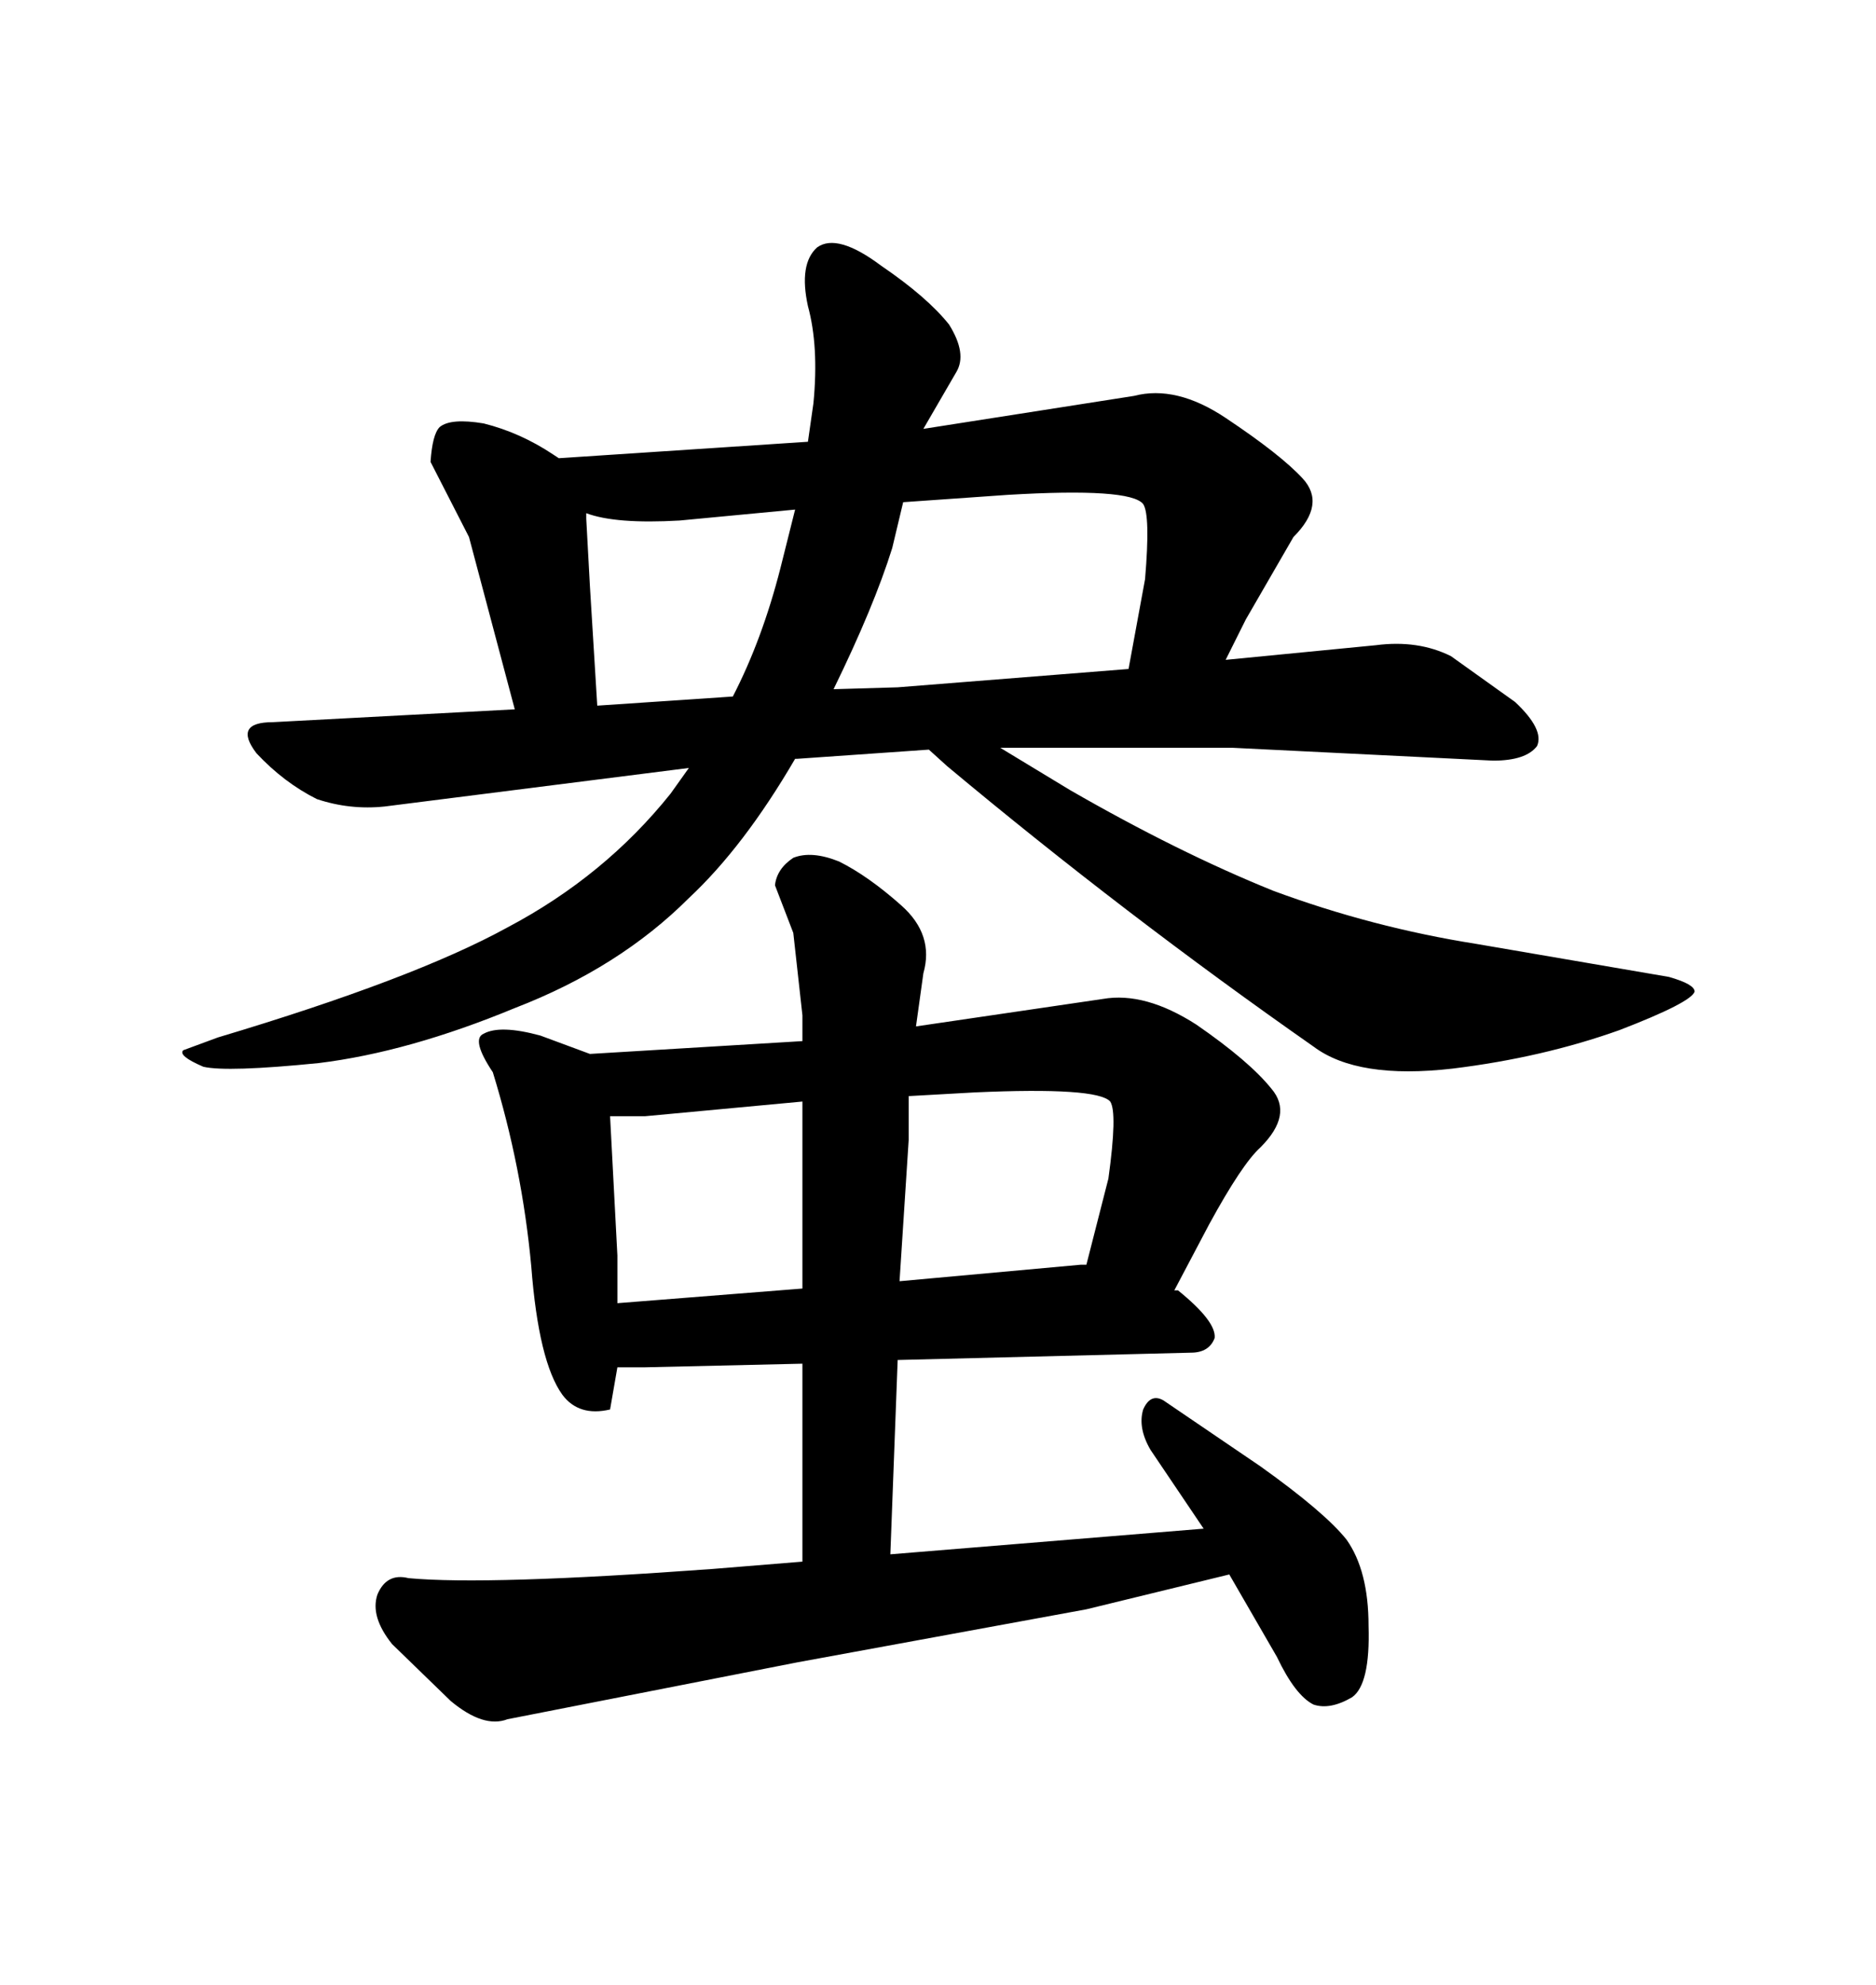 <svg xmlns="http://www.w3.org/2000/svg" xmlns:xlink="http://www.w3.org/1999/xlink" width="300" height="317.285"><path d="M61.52 128.91L61.52 128.91L110.16 122.75L107.23 126.86Q96.68 140.04 81.15 148.24L81.15 148.24Q66.21 156.45 34.86 165.82L34.86 165.82L29.30 167.87Q28.42 168.75 32.52 170.51L32.52 170.51Q36.33 171.39 50.98 169.92L50.98 169.92Q65.33 168.16 82.32 161.13L82.32 161.13Q99.02 154.69 110.16 143.55L110.16 143.55Q118.95 135.35 127.15 121.29L127.15 121.29L127.44 121.29L148.54 119.82L151.46 122.46Q179.88 146.19 210.06 167.29L210.06 167.29Q217.09 172.56 232.32 170.80L232.32 170.80Q246.68 169.04 258.98 164.65L258.98 164.65Q270.41 160.25 271.00 158.50L271.00 158.50Q271.00 157.32 266.89 156.15L266.89 156.15L236.13 150.88Q219.43 148.24 203.61 142.38L203.61 142.38Q188.38 136.23 171.09 126.27L171.09 126.27L159.96 119.53L197.17 119.53L238.77 121.58Q244.04 121.58 245.80 119.24L245.80 119.24Q246.97 116.60 242.29 112.21L242.29 112.21L232.03 104.88Q226.76 102.25 220.02 103.13L220.02 103.13L196.00 105.47L199.22 99.02L206.84 85.84Q212.11 80.57 208.30 76.46L208.30 76.46Q204.79 72.66 196.00 66.80L196.00 66.80Q188.09 61.52 181.35 63.28L181.35 63.28L147.66 68.55L152.93 59.47Q154.69 56.54 151.76 51.86L151.76 51.86Q148.24 47.46 140.92 42.48L140.92 42.48Q133.89 37.21 130.66 39.55L130.66 39.55Q127.73 42.19 129.20 48.93L129.20 48.93Q130.96 55.37 130.08 64.45L130.08 64.45L129.20 70.61L89.36 73.24L88.48 72.66Q83.20 69.14 77.34 67.68L77.34 67.68Q72.07 66.80 70.31 68.26L70.31 68.26Q69.14 69.43 68.85 73.83L68.85 73.83L75 85.84L82.32 113.38L43.65 115.43Q37.21 115.43 41.02 120.41L41.02 120.41Q45.41 125.10 50.68 127.73L50.68 127.73Q55.96 129.49 61.52 128.91ZM143.55 109.86L133.30 110.16Q139.75 96.97 142.68 87.60L142.68 87.60L144.43 80.27L161.13 79.10Q180.76 77.93 182.81 80.57L182.81 80.57Q183.98 82.32 183.11 92.58L183.11 92.58L180.47 106.93L143.55 109.86ZM127.15 81.45L124.80 90.82Q121.88 102.25 117.19 111.33L117.19 111.33L95.51 112.79L94.34 93.75L93.75 82.91L93.75 82.03Q98.44 83.79 108.69 83.20L108.69 83.20L127.15 81.45ZM183.98 231.74L192.48 244.34L142.38 248.44L143.55 217.38L190.43 216.21Q193.36 216.21 194.24 213.87L194.24 213.87Q194.53 211.23 188.38 206.25L188.38 206.25L187.79 206.25L193.36 195.70Q198.63 186.04 201.56 183.40L201.56 183.40Q206.84 178.13 203.32 174.02L203.32 174.02Q199.80 169.63 191.31 163.77L191.31 163.77Q183.11 158.50 176.37 159.67L176.37 159.67L146.48 164.06L147.66 155.57Q149.41 149.41 144.14 144.73L144.14 144.73Q138.87 140.04 134.18 137.70L134.18 137.70Q129.79 135.94 126.86 137.11L126.86 137.11Q124.22 138.87 123.93 141.50L123.93 141.50L126.86 149.12L128.32 162.30L128.32 166.41L94.34 168.46L86.43 165.53Q79.98 163.77 77.34 165.23L77.34 165.23Q75.29 166.11 78.81 171.39L78.81 171.39Q83.50 186.62 84.96 202.44L84.96 202.44Q86.13 217.68 89.94 222.95L89.94 222.95Q92.58 226.46 97.56 225.29L97.56 225.29L98.73 218.55L103.13 218.55L128.32 217.97L128.32 249.61L113.96 250.78Q77.93 253.42 65.33 252.25L65.33 252.25Q61.82 251.37 60.35 254.88L60.35 254.88Q59.18 258.40 62.70 262.79L62.70 262.79L72.07 271.88Q77.34 276.27 81.15 274.80L81.15 274.80L127.44 265.72L173.73 257.23L196.58 251.66L204.20 264.84Q207.13 271.00 210.06 272.46L210.06 272.46Q212.70 273.34 216.21 271.29L216.21 271.29Q219.14 269.24 218.85 259.86L218.85 259.86Q218.85 251.07 215.33 246.09L215.33 246.09Q211.82 241.70 201.56 234.38L201.56 234.38L186.04 223.83Q183.98 222.66 182.81 225.29L182.81 225.29Q181.93 228.22 183.98 231.74L183.98 231.74ZM103.13 178.42L128.32 176.07L128.32 205.96L98.73 208.30L98.73 200.68L97.56 178.42L103.13 178.42ZM172.85 202.15L143.85 204.79L145.31 182.23L145.31 175.20L155.86 174.61Q175.49 173.73 177.54 176.07L177.54 176.07Q178.71 177.83 177.25 188.38L177.25 188.38L173.73 202.15L172.85 202.15Z"/></svg>